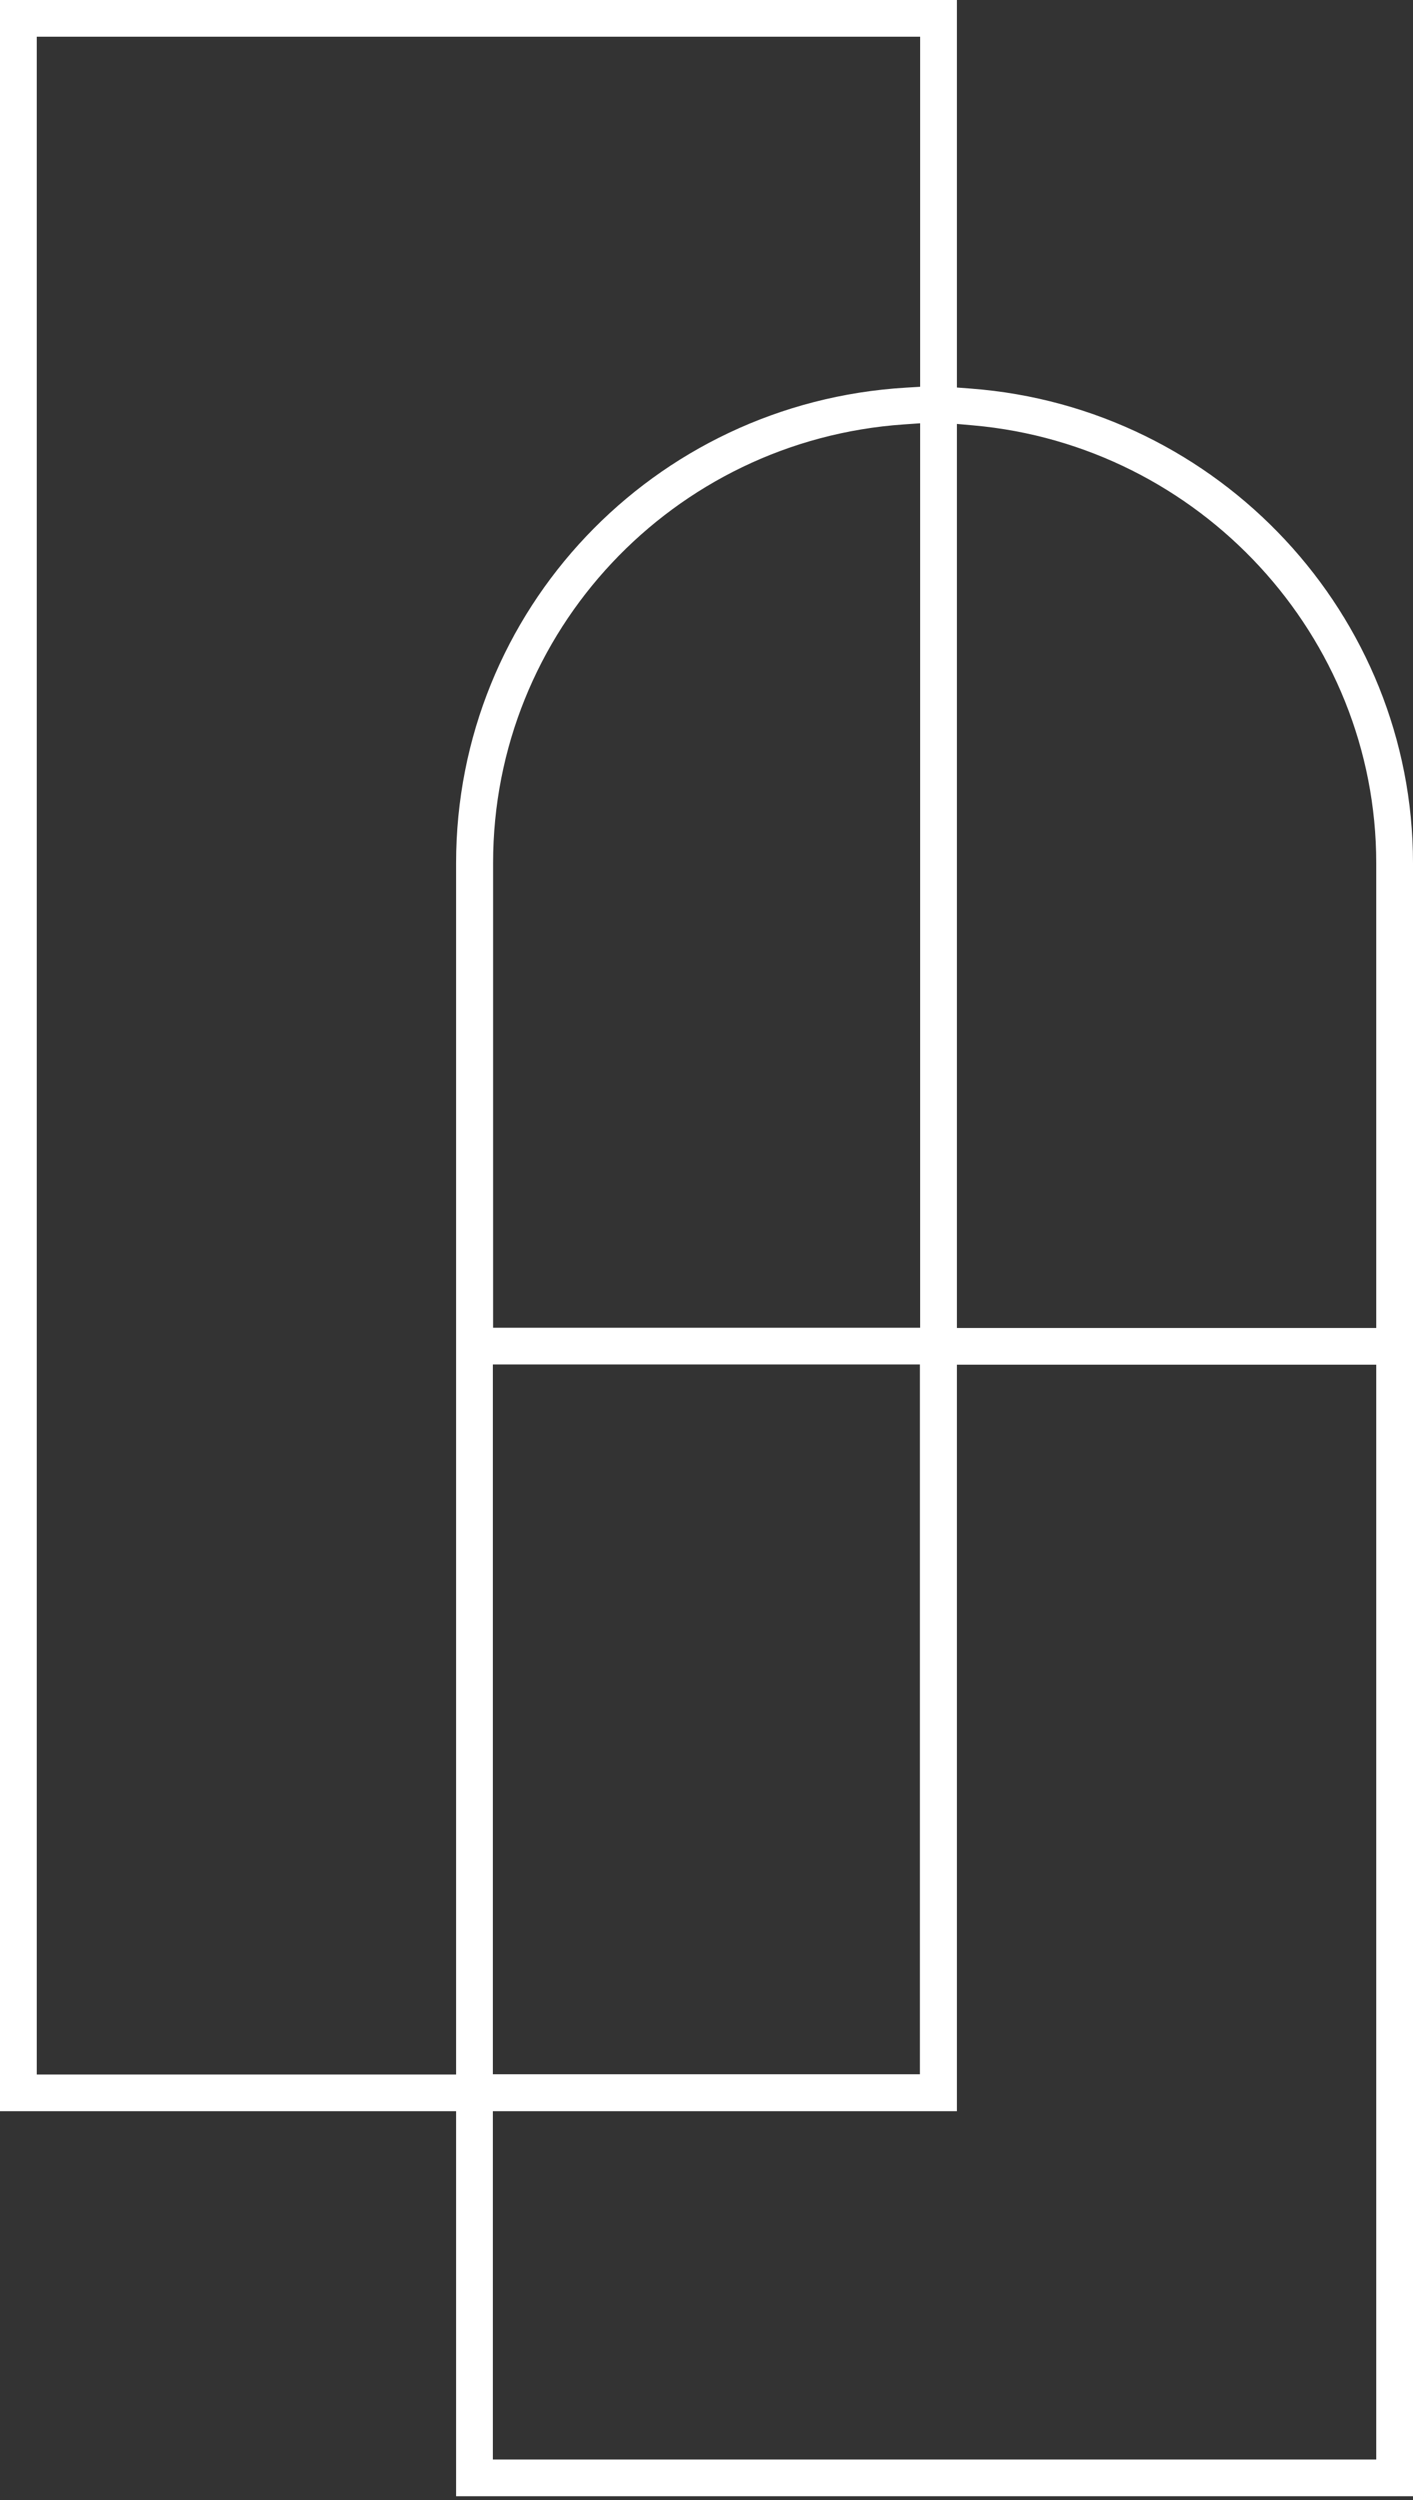 <svg width="186" height="329" viewBox="0 0 186 329" fill="none" xmlns="http://www.w3.org/2000/svg">
<rect x="0" y="0" width="186" height="329" fill="#333333" stroke="none"/>
<path fill-rule="evenodd" clip-rule="evenodd" d="M60.038 328.5V277.831H0V0H125.962V50.998L127.81 51.138C160.52 53.623 186 80.931 186 113.581V328.5H60.038ZM181.161 323.67V179.593H125.962V277.831H64.878V323.67H181.161ZM121.122 50.901V4.83H4.839V273.001H60.038V113.581C60.038 80.342 85.976 53.008 119.242 51.014L121.122 50.901ZM121.122 174.732V55.705L118.984 55.852C88.608 57.949 64.909 83.118 64.909 113.549V174.732H121.122ZM64.878 179.562V272.969H121.091V179.562H64.878ZM125.962 174.763H181.161V113.581C181.161 83.698 157.924 58.636 128.139 55.982L125.962 55.788V174.763Z" fill="white"/>
</svg>
